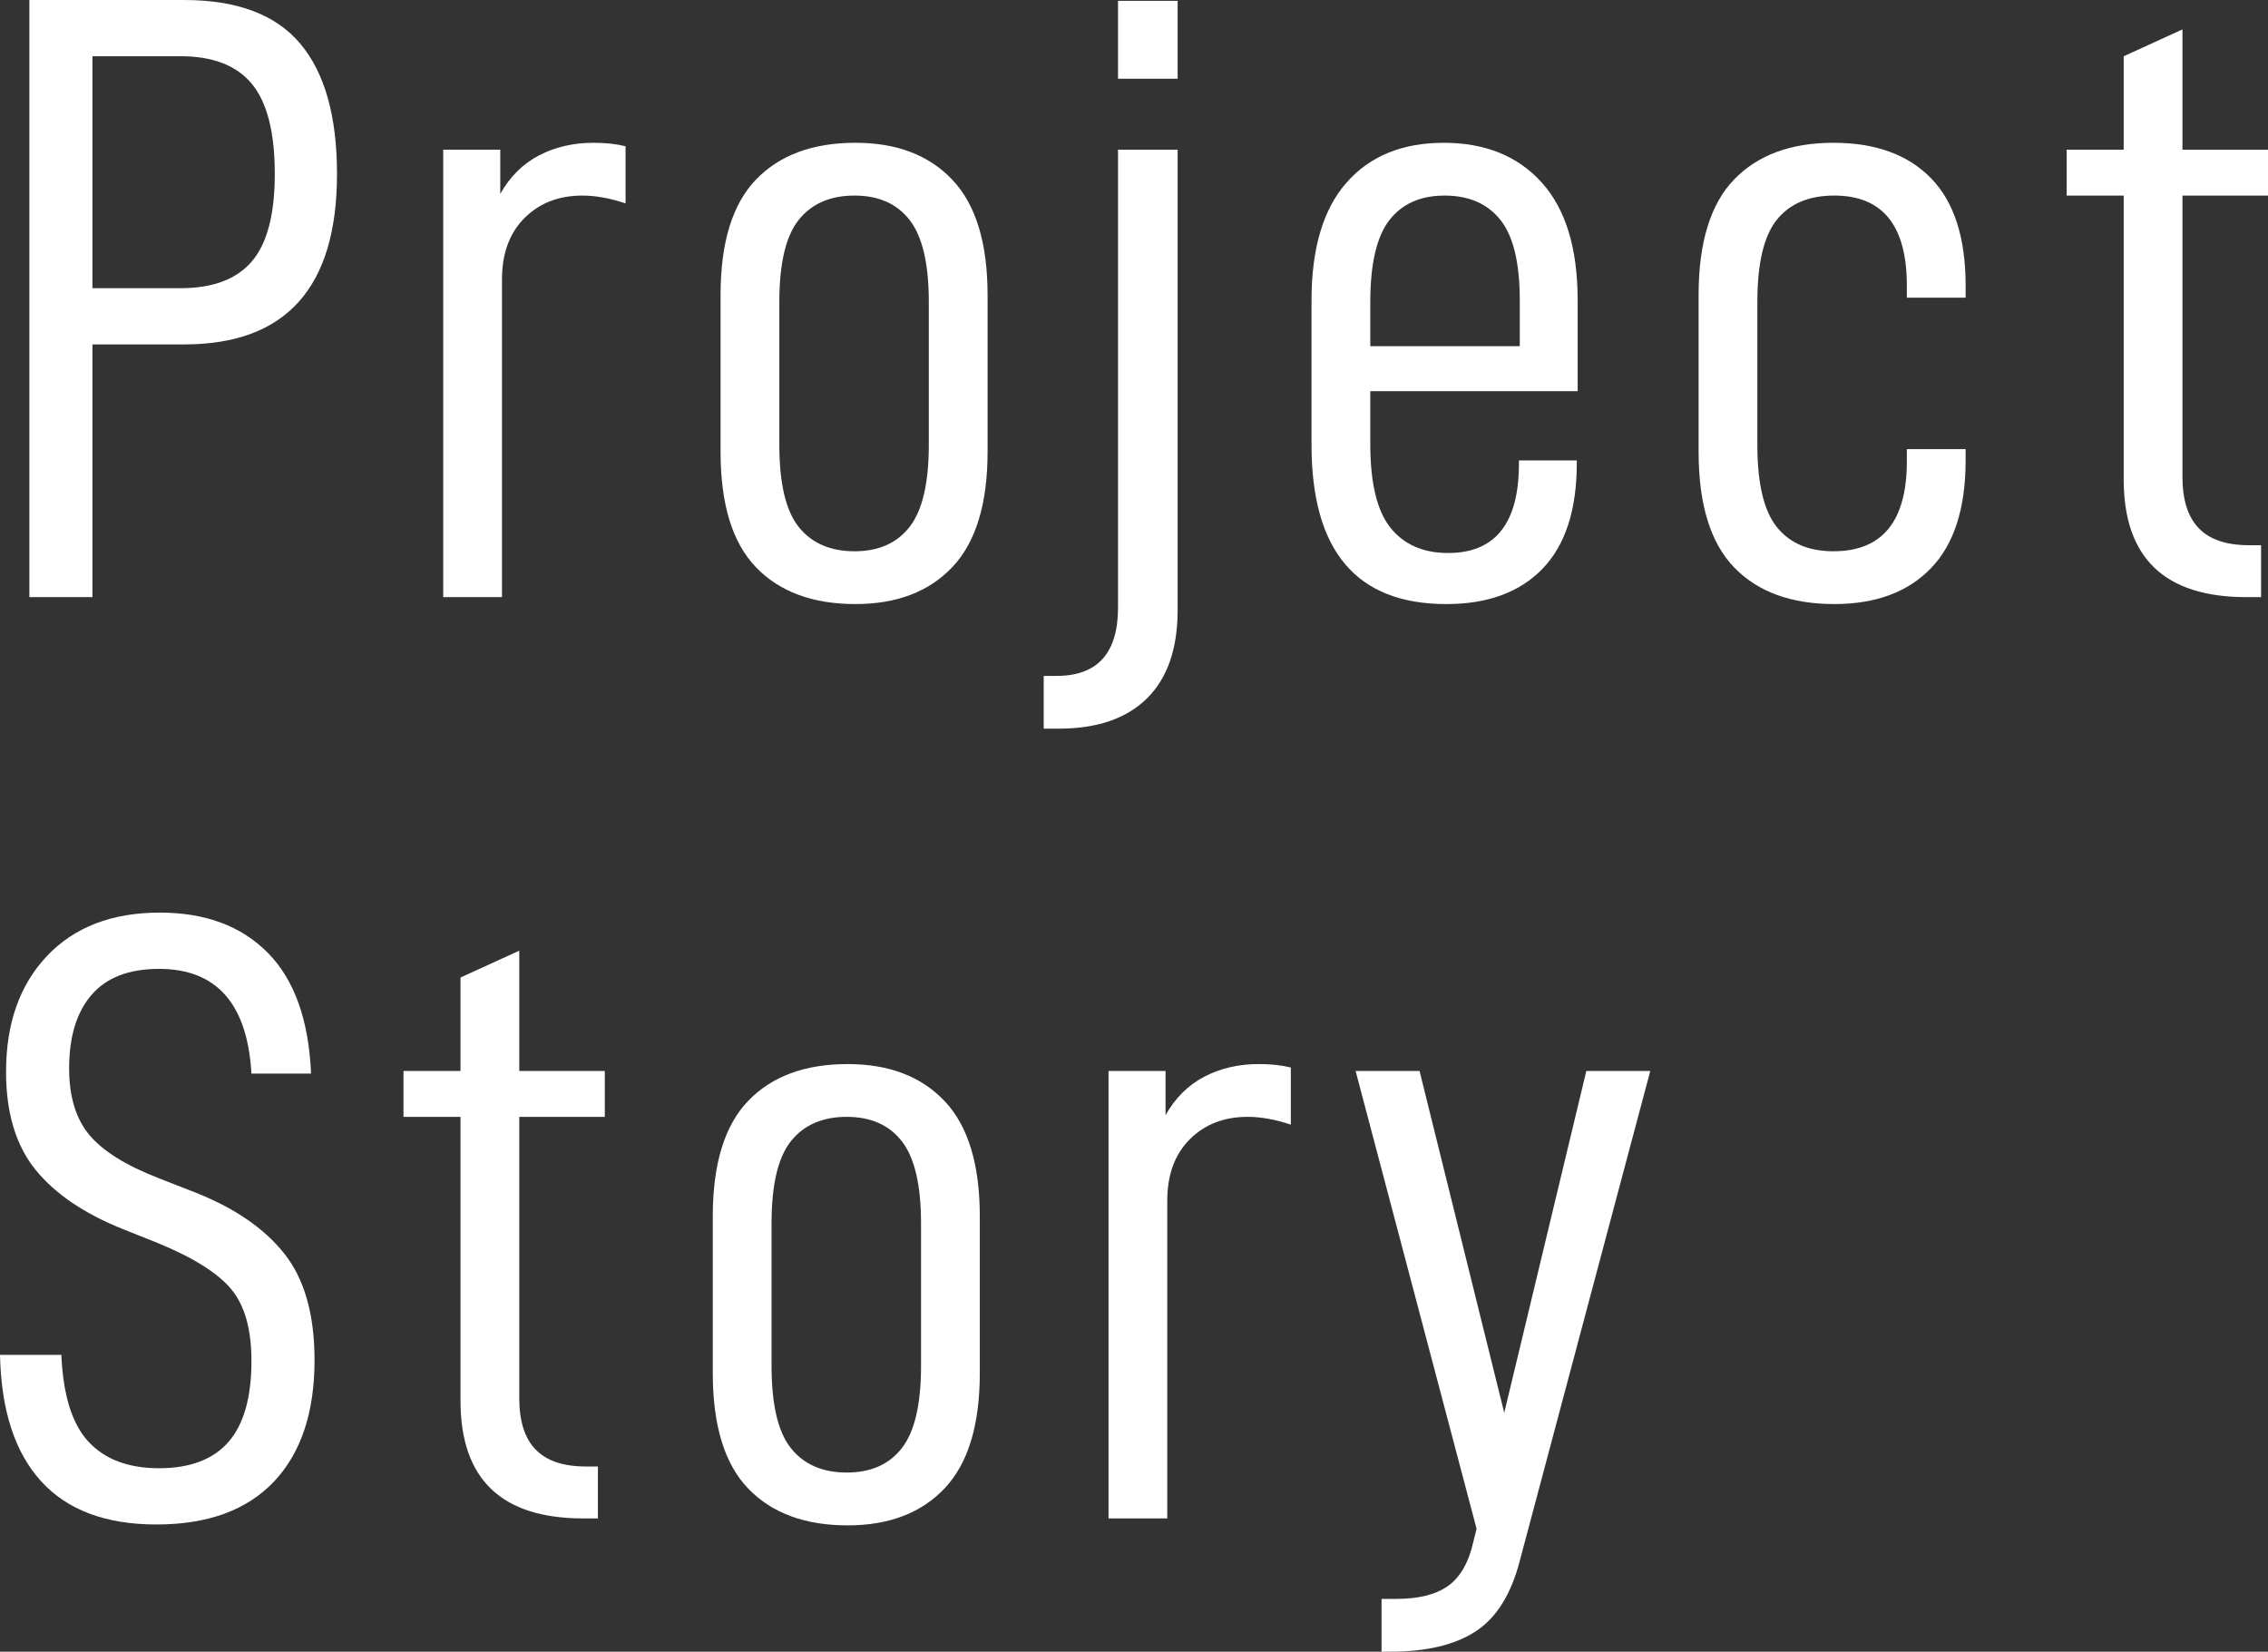 <?xml version="1.0" encoding="utf-8"?>
<!-- Generator: Adobe Illustrator 16.0.4, SVG Export Plug-In . SVG Version: 6.00 Build 0)  -->
<!DOCTYPE svg PUBLIC "-//W3C//DTD SVG 1.1//EN" "http://www.w3.org/Graphics/SVG/1.1/DTD/svg11.dtd">
<svg version="1.1" id="レイヤー_1" xmlns="http://www.w3.org/2000/svg" xmlns:xlink="http://www.w3.org/1999/xlink" x="0px"
	 y="0px" width="184px" height="134px" viewBox="0 0 184 134" enable-background="new 0 0 184 134" xml:space="preserve">
<rect x="0" y="0" width="184" height="134" fill="#333333" stroke="none"/>
<g>
	<g>
		<path fill="#FFFFFF" d="M27.34,14.112c0,9.221-4.137,13.831-12.408,13.831H7.5v20.502H2.383V0h12.549
			c4.3,0,7.442,1.181,9.429,3.545C26.347,5.909,27.34,9.432,27.34,14.112z M22.293,14.112c0-3.37-0.62-5.804-1.857-7.303
			c-1.239-1.497-3.167-2.247-5.784-2.247H7.5V23.38h7.151c2.617,0,4.545-0.726,5.784-2.177
			C21.673,19.752,22.293,17.388,22.293,14.112z"/>
		<path fill="#FFFFFF" d="M40.585,12.146v3.581c0.794-1.404,1.846-2.445,3.154-3.124s2.78-1.019,4.416-1.019
			c0.982,0,1.847,0.094,2.595,0.281v4.634c-1.263-0.421-2.432-0.632-3.506-0.632c-1.916,0-3.481,0.608-4.697,1.826
			c-1.214,1.216-1.822,2.878-1.822,4.985v25.767h-4.767V12.146H40.585z"/>
		<path fill="#FFFFFF" d="M58.458,36.649V23.941c0-4.259,0.958-7.384,2.875-9.373c1.915-1.989,4.603-2.984,8.062-2.984
			c3.365,0,5.993,1.007,7.886,3.02c1.894,2.013,2.84,5.125,2.84,9.337v12.708c0,4.213-0.946,7.326-2.84,9.338
			c-1.893,2.013-4.521,3.02-7.886,3.02c-3.459,0-6.146-0.995-8.062-2.984C59.416,44.034,58.458,40.91,58.458,36.649z M75.353,36.088
			V24.504c0-3.09-0.514-5.302-1.542-6.636c-1.027-1.334-2.523-2.001-4.486-2.001s-3.471,0.655-4.522,1.966
			c-1.051,1.311-1.577,3.535-1.577,6.671v11.584c0,3.136,0.526,5.359,1.577,6.67c1.052,1.311,2.56,1.967,4.522,1.967
			s3.459-0.667,4.486-2.002C74.839,41.389,75.353,39.177,75.353,36.088z"/>
		<path fill="#FFFFFF" d="M85.726,54.835c3.317,0,4.978-1.849,4.978-5.547V12.146h4.836v37.352c0,3.136-0.829,5.524-2.488,7.162
			c-1.658,1.638-4.054,2.457-7.185,2.457h-1.192v-4.282H85.726z M95.539,0.069v6.319h-4.836V0.069H95.539z"/>
		<path fill="#FFFFFF" d="M111.17,36.018c0,3.183,0.55,5.453,1.648,6.811c1.098,1.357,2.651,2.036,4.661,2.036
			c3.832,0,5.748-2.41,5.748-7.231v-0.281h4.697v0.21c0,3.792-0.923,6.647-2.769,8.566c-1.847,1.919-4.451,2.879-7.816,2.879
			c-7.291,0-10.937-4.306-10.937-12.919V24.363c0-4.212,0.946-7.396,2.84-9.548c1.892-2.154,4.521-3.23,7.887-3.23
			c3.364,0,6.017,1.076,7.956,3.23c1.938,2.153,2.909,5.336,2.909,9.548v7.372H111.17V36.018z M111.17,24.504v3.581h12.128v-3.722
			c0-3.042-0.526-5.219-1.577-6.53s-2.56-1.966-4.521-1.966c-1.963,0-3.458,0.667-4.487,2.001
			C111.685,19.202,111.17,21.414,111.17,24.504z"/>
		<path fill="#FFFFFF" d="M137.805,36.649V23.941c0-4.259,0.959-7.384,2.876-9.373c1.915-1.989,4.603-2.984,8.062-2.984
			c3.411,0,6.052,0.96,7.921,2.878c1.869,1.919,2.805,4.822,2.805,8.706v0.983H154.7v-0.983c0-4.868-1.963-7.302-5.889-7.302
			c-2.057,0-3.61,0.655-4.662,1.966c-1.051,1.311-1.577,3.535-1.577,6.671v11.584c0,3.136,0.526,5.359,1.577,6.67
			c1.052,1.311,2.583,1.967,4.593,1.967c3.972,0,5.958-2.435,5.958-7.303v-0.983h4.768v0.913c0,3.885-0.936,6.799-2.805,8.741
			c-1.869,1.943-4.486,2.915-7.852,2.915c-3.505,0-6.216-0.995-8.131-2.984C138.764,44.034,137.805,40.91,137.805,36.649z"/>
		<path fill="#FFFFFF" d="M177.06,38.686c0,1.873,0.444,3.265,1.332,4.178c0.888,0.913,2.243,1.369,4.066,1.369h0.98v4.212h-1.19
			c-6.638,0-9.955-3.183-9.955-9.549V15.867h-4.627v-3.721h4.627V4.563l4.767-2.176v9.76H184v3.721h-6.94V38.686z"/>
		<path fill="#FFFFFF" d="M0,109.918h4.978c0.14,3.275,0.876,5.628,2.208,7.057c1.332,1.426,3.236,2.141,5.713,2.141
			c2.524,0,4.405-0.715,5.644-2.141c1.239-1.429,1.857-3.617,1.857-6.565c0-2.575-0.549-4.517-1.647-5.827
			c-1.098-1.311-3.072-2.552-5.923-3.723l-2.805-1.123c-3.178-1.264-5.562-2.879-7.15-4.844c-1.589-1.966-2.383-4.611-2.383-7.935
			c0-3.931,1.109-7.067,3.329-9.407s5.27-3.511,9.148-3.511c3.692,0,6.613,1.088,8.763,3.265s3.318,5.441,3.505,9.795h-4.837
			c-0.327-5.664-2.826-8.496-7.501-8.496c-2.43,0-4.253,0.701-5.468,2.105c-1.215,1.405-1.822,3.395-1.822,5.969
			c0,2.293,0.549,4.096,1.647,5.406s2.979,2.48,5.643,3.511l2.875,1.123c3.225,1.264,5.654,2.926,7.29,4.985
			c1.636,2.059,2.454,4.938,2.454,8.636c0,4.259-1.099,7.548-3.295,9.864c-2.196,2.317-5.374,3.477-9.534,3.477
			c-4.112,0-7.231-1.171-9.358-3.512C1.204,117.828,0.093,114.411,0,109.918z"/>
		<path fill="#FFFFFF" d="M42.128,113.428c0,1.873,0.443,3.266,1.332,4.178c0.888,0.913,2.243,1.369,4.065,1.369h0.981v4.213h-1.191
			c-6.637,0-9.955-3.184-9.955-9.549V90.609h-4.626v-3.721h4.626v-7.584l4.768-2.176v9.76h6.94v3.721h-6.94V113.428z"/>
		<path fill="#FFFFFF" d="M57.827,111.392V98.684c0-4.26,0.958-7.384,2.875-9.373c1.915-1.988,4.603-2.984,8.062-2.984
			c3.365,0,5.993,1.008,7.886,3.02c1.894,2.014,2.84,5.125,2.84,9.338v12.708c0,4.214-0.946,7.325-2.84,9.339
			c-1.893,2.012-4.521,3.02-7.886,3.02c-3.459,0-6.146-0.996-8.062-2.984C58.785,118.776,57.827,115.652,57.827,111.392z
			 M74.722,110.83V99.246c0-3.09-0.514-5.302-1.542-6.636c-1.027-1.334-2.523-2.001-4.486-2.001s-3.471,0.655-4.521,1.966
			c-1.052,1.311-1.578,3.534-1.578,6.671v11.584c0,3.137,0.526,5.359,1.578,6.67c1.051,1.311,2.559,1.967,4.521,1.967
			s3.459-0.667,4.486-2.002C74.208,116.131,74.722,113.92,74.722,110.83z"/>
		<path fill="#FFFFFF" d="M94.559,86.889v3.58c0.794-1.404,1.847-2.445,3.154-3.123c1.309-0.68,2.78-1.02,4.417-1.02
			c0.981,0,1.846,0.094,2.594,0.281v4.634c-1.262-0.421-2.431-0.632-3.506-0.632c-1.915,0-3.48,0.608-4.696,1.826
			c-1.215,1.216-1.823,2.878-1.823,4.984v25.768h-4.766V86.889H94.559z"/>
		<path fill="#FFFFFF" d="M123.298,126.628c-0.701,2.715-1.893,4.622-3.575,5.722s-3.995,1.65-6.939,1.65h-0.701v-4.283h1.191
			c1.822,0,3.225-0.352,4.206-1.053c0.981-0.702,1.658-1.873,2.033-3.511l0.28-1.124l-9.814-37.141h5.188l6.87,27.732l6.66-27.732
			h5.188L123.298,126.628z"/>
	</g>
</g>
</svg>
